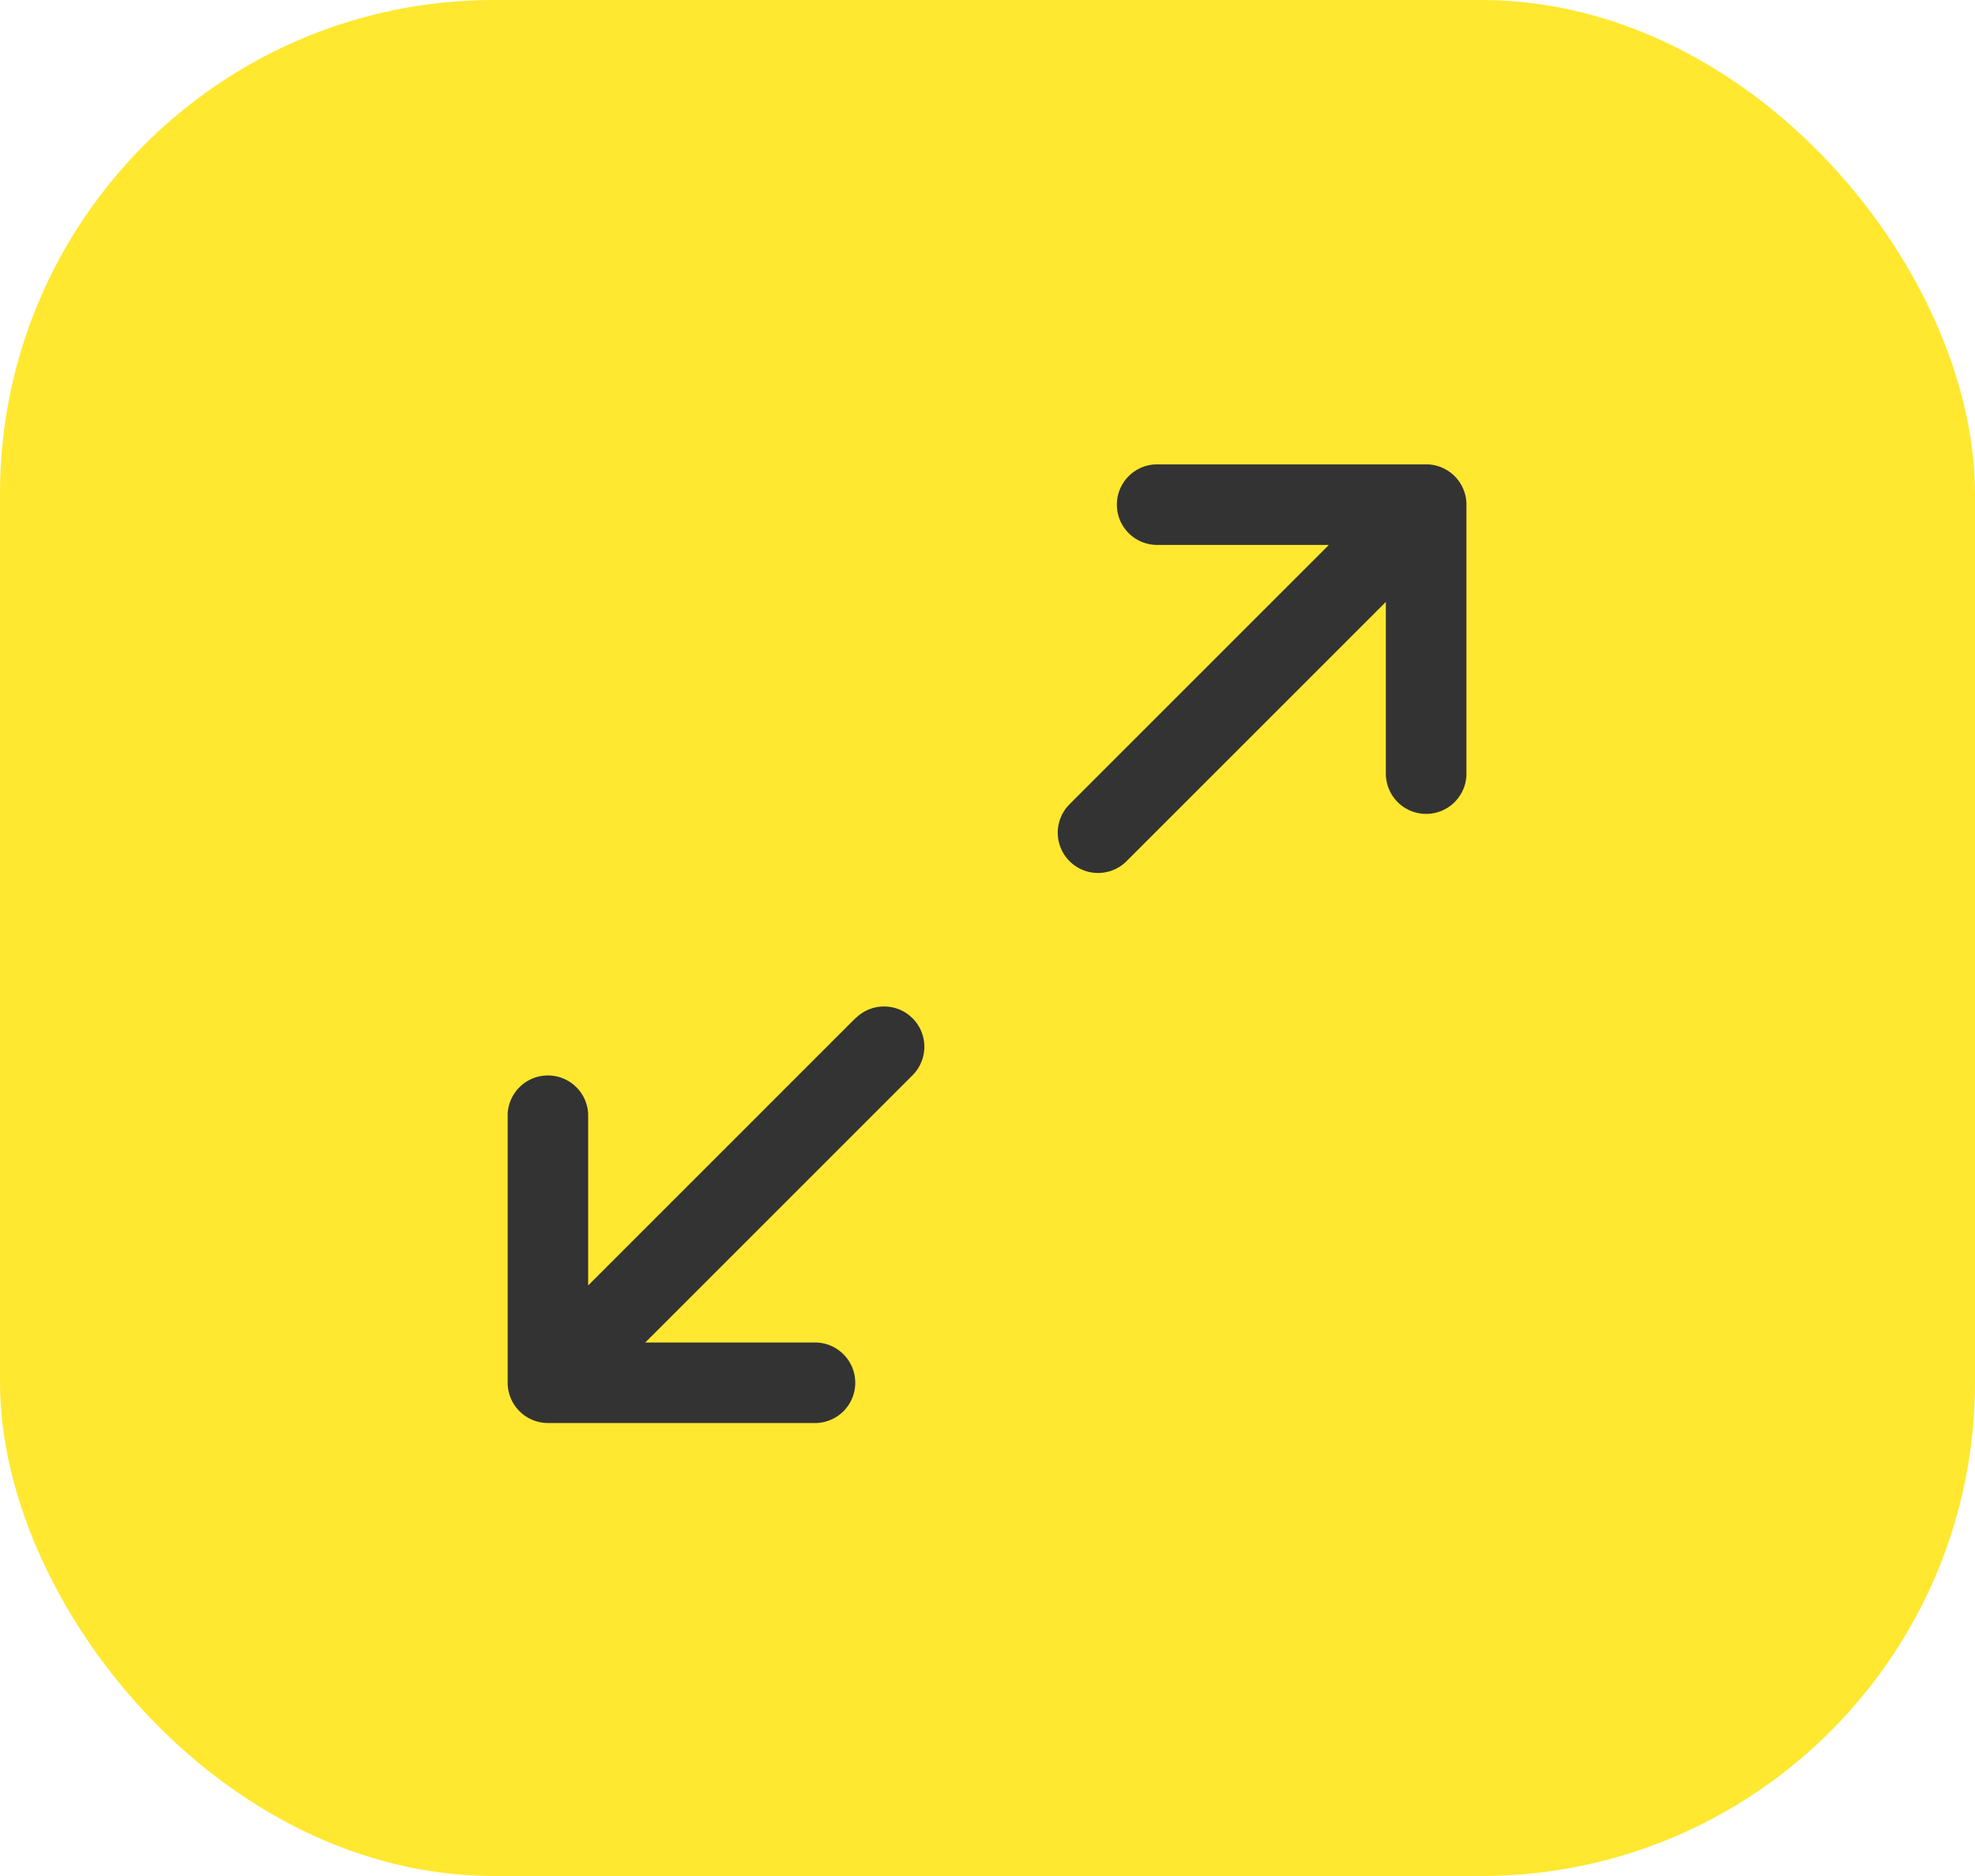 <svg xmlns="http://www.w3.org/2000/svg" width="20" height="19" viewBox="0 0 20 19">
  <g id="Group_122" data-name="Group 122" transform="translate(-1215 -74)">
    <rect id="Rectangle_22" data-name="Rectangle 22" width="20" height="19" rx="5" transform="translate(1215 74)" fill="#ffe82f"/>
    <g id="Group_40" data-name="Group 40" transform="translate(927.506 -114.092)">
      <path id="Path_8" data-name="Path 8" d="M296.157,206.62l-2.707,2.707v-1.739a.408.408,0,0,0-.815,0v2.724a.408.408,0,0,0,.408.408h2.724a.408.408,0,0,0,0-.815h-1.739l2.707-2.707a.408.408,0,1,0-.577-.577Z" transform="translate(0 -8.216)" fill="#333"/>
      <path id="Path_9" data-name="Path 9" d="M312.24,190.795h-2.723a.408.408,0,0,0,0,.816h1.739l-2.626,2.626a.408.408,0,0,0,.577.577l2.626-2.626v1.739a.408.408,0,0,0,.816,0V191.2A.408.408,0,0,0,312.24,190.795Z" transform="translate(-10.305 2)" fill="#333"/>
    </g>
  </g>
</svg>
